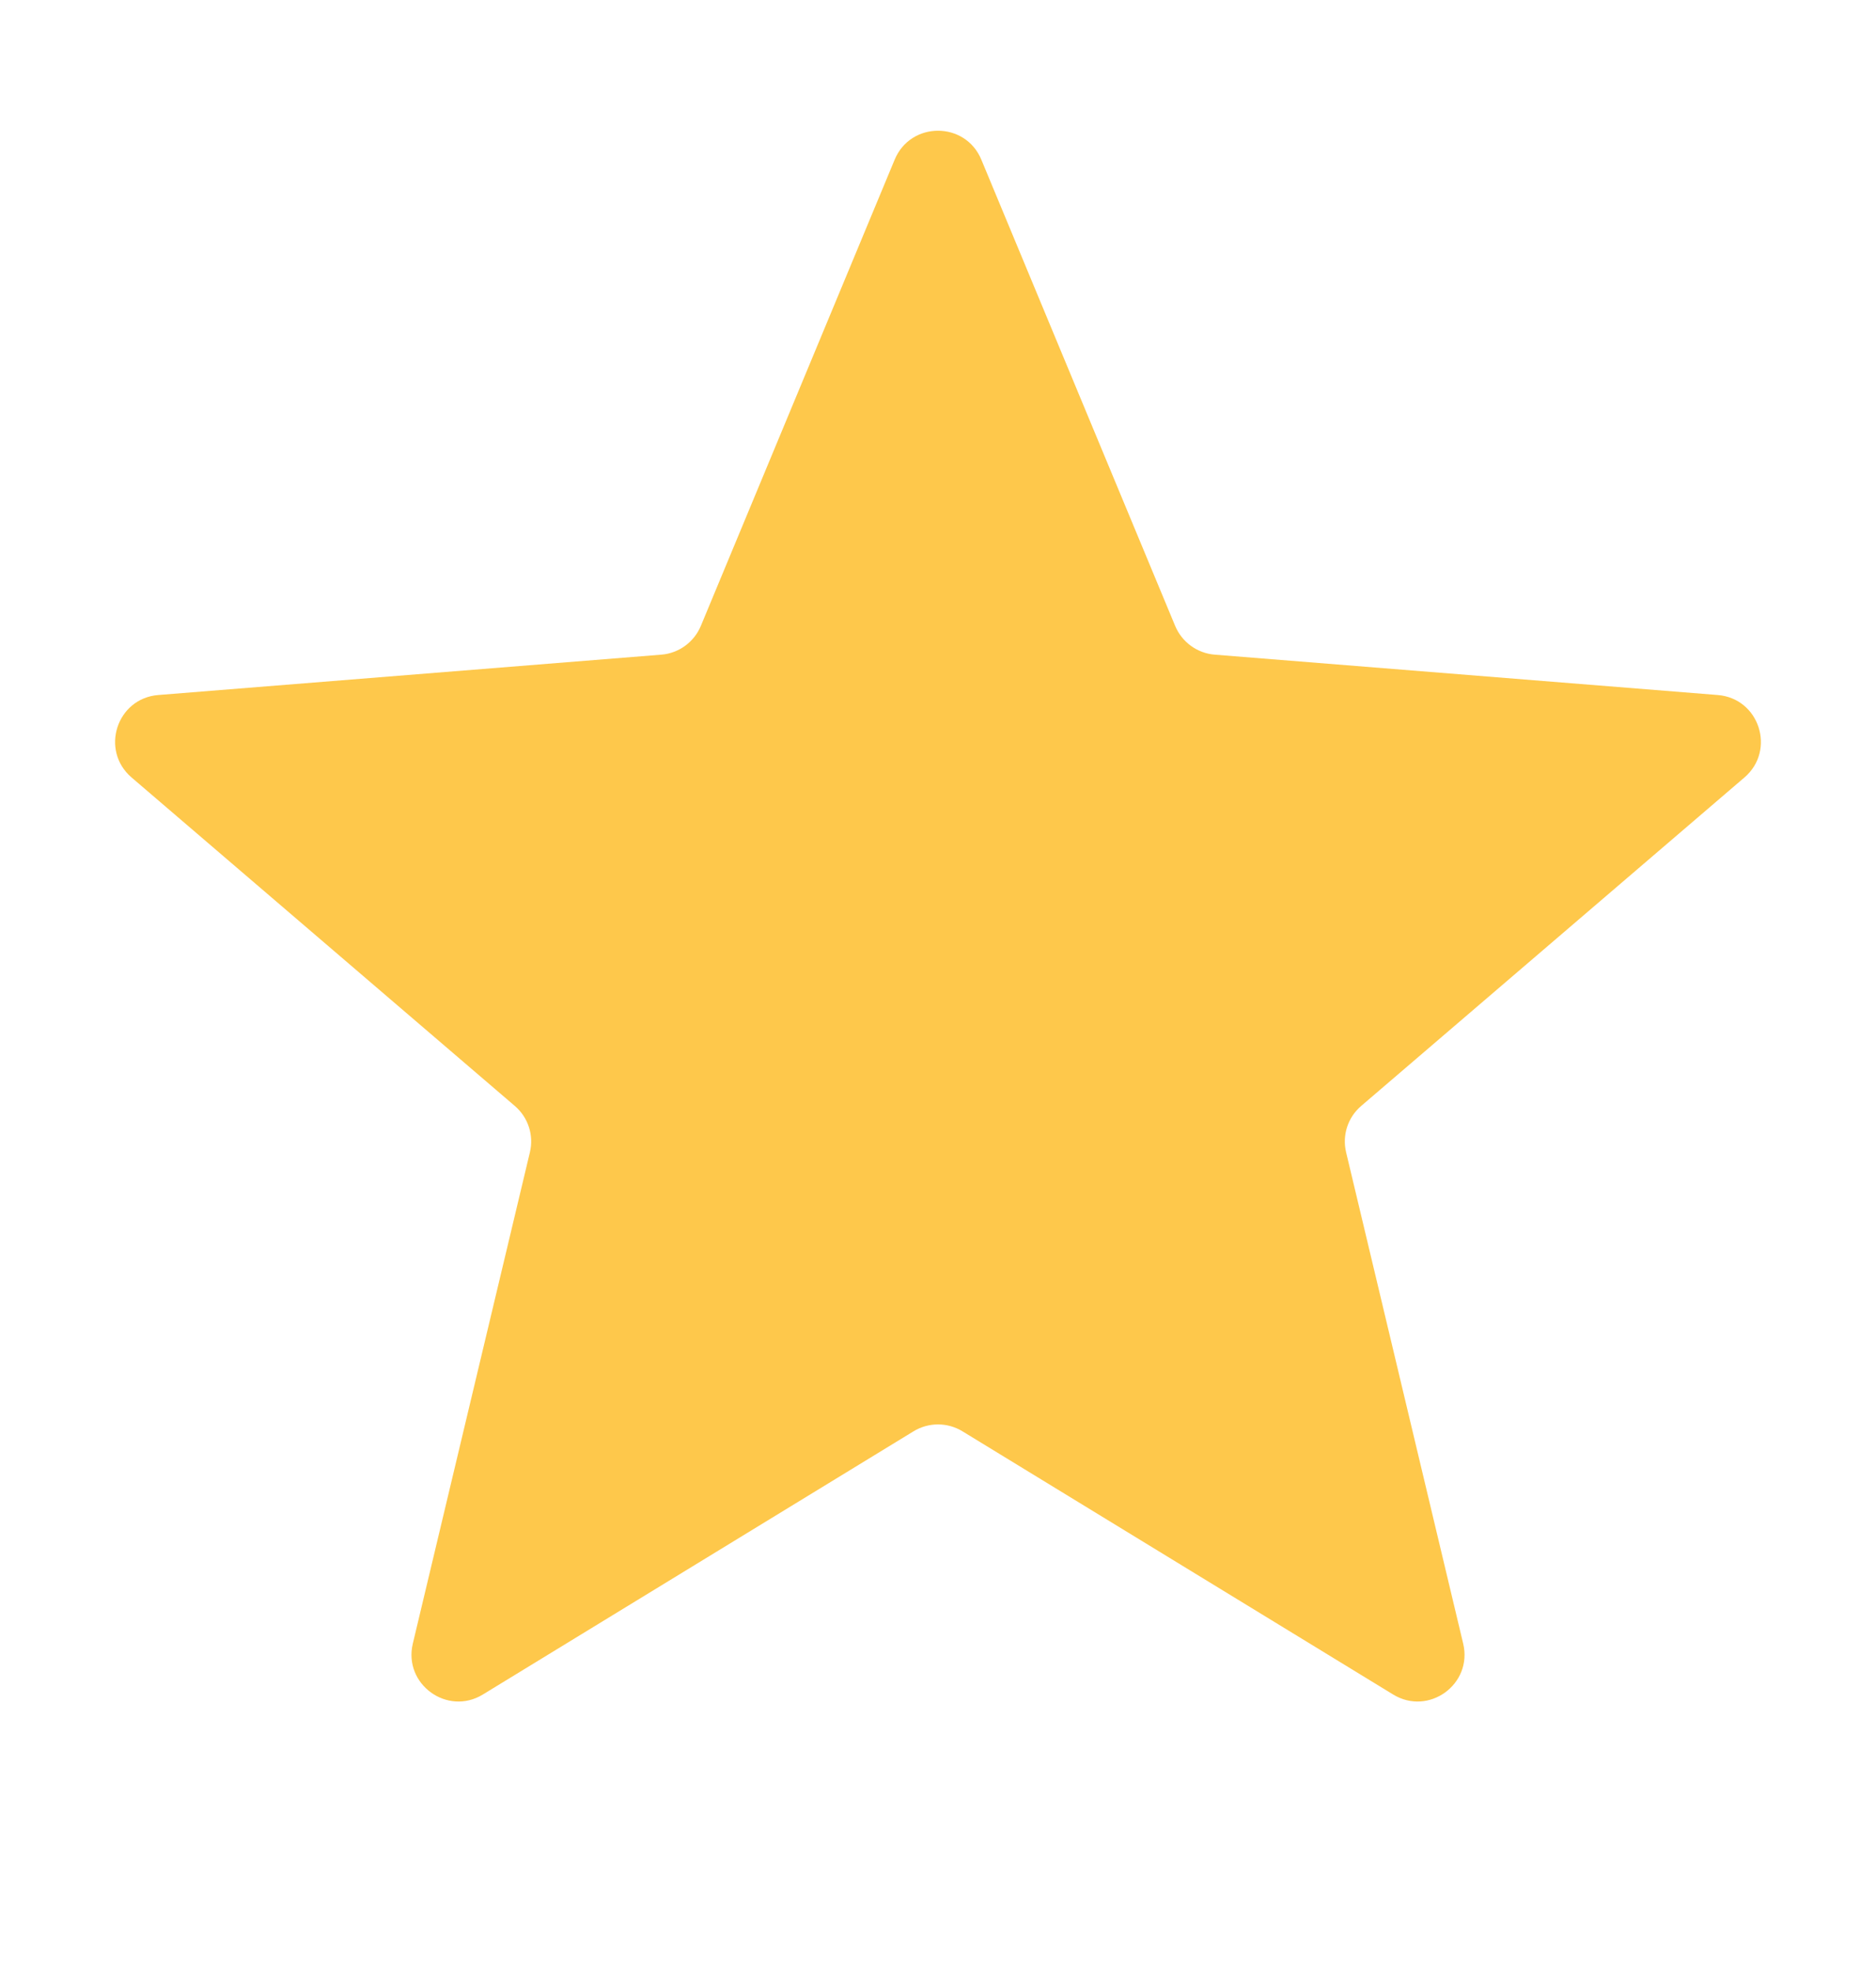 <svg width="20" height="21" viewBox="0 0 20 21" fill="none" xmlns="http://www.w3.org/2000/svg">
<g id="Star" clipPath="url(#clip0_4029_11)">
<path id="Star_2" d="M9.538 1.701C9.709 1.29 10.291 1.29 10.462 1.701L12.528 6.668C12.6 6.841 12.763 6.96 12.95 6.975L18.312 7.405C18.756 7.44 18.935 7.993 18.598 8.283L14.512 11.783C14.369 11.905 14.307 12.096 14.351 12.278L15.599 17.512C15.702 17.944 15.232 18.286 14.852 18.054L10.261 15.25C10.101 15.152 9.899 15.152 9.739 15.25L5.148 18.054C4.769 18.286 4.298 17.944 4.401 17.512L5.649 12.278C5.693 12.096 5.631 11.905 5.488 11.783L1.402 8.283C1.065 7.993 1.244 7.44 1.688 7.405L7.051 6.975C7.237 6.96 7.4 6.841 7.472 6.668L9.538 1.701Z" fill="#FEC84B"/>
</g>
<defs>
<clipPath id="clip0_4029_11">
<rect width="20" height="20" fill="white" transform="translate(0 0.091)"/>
</clipPath>
</defs>
</svg>
